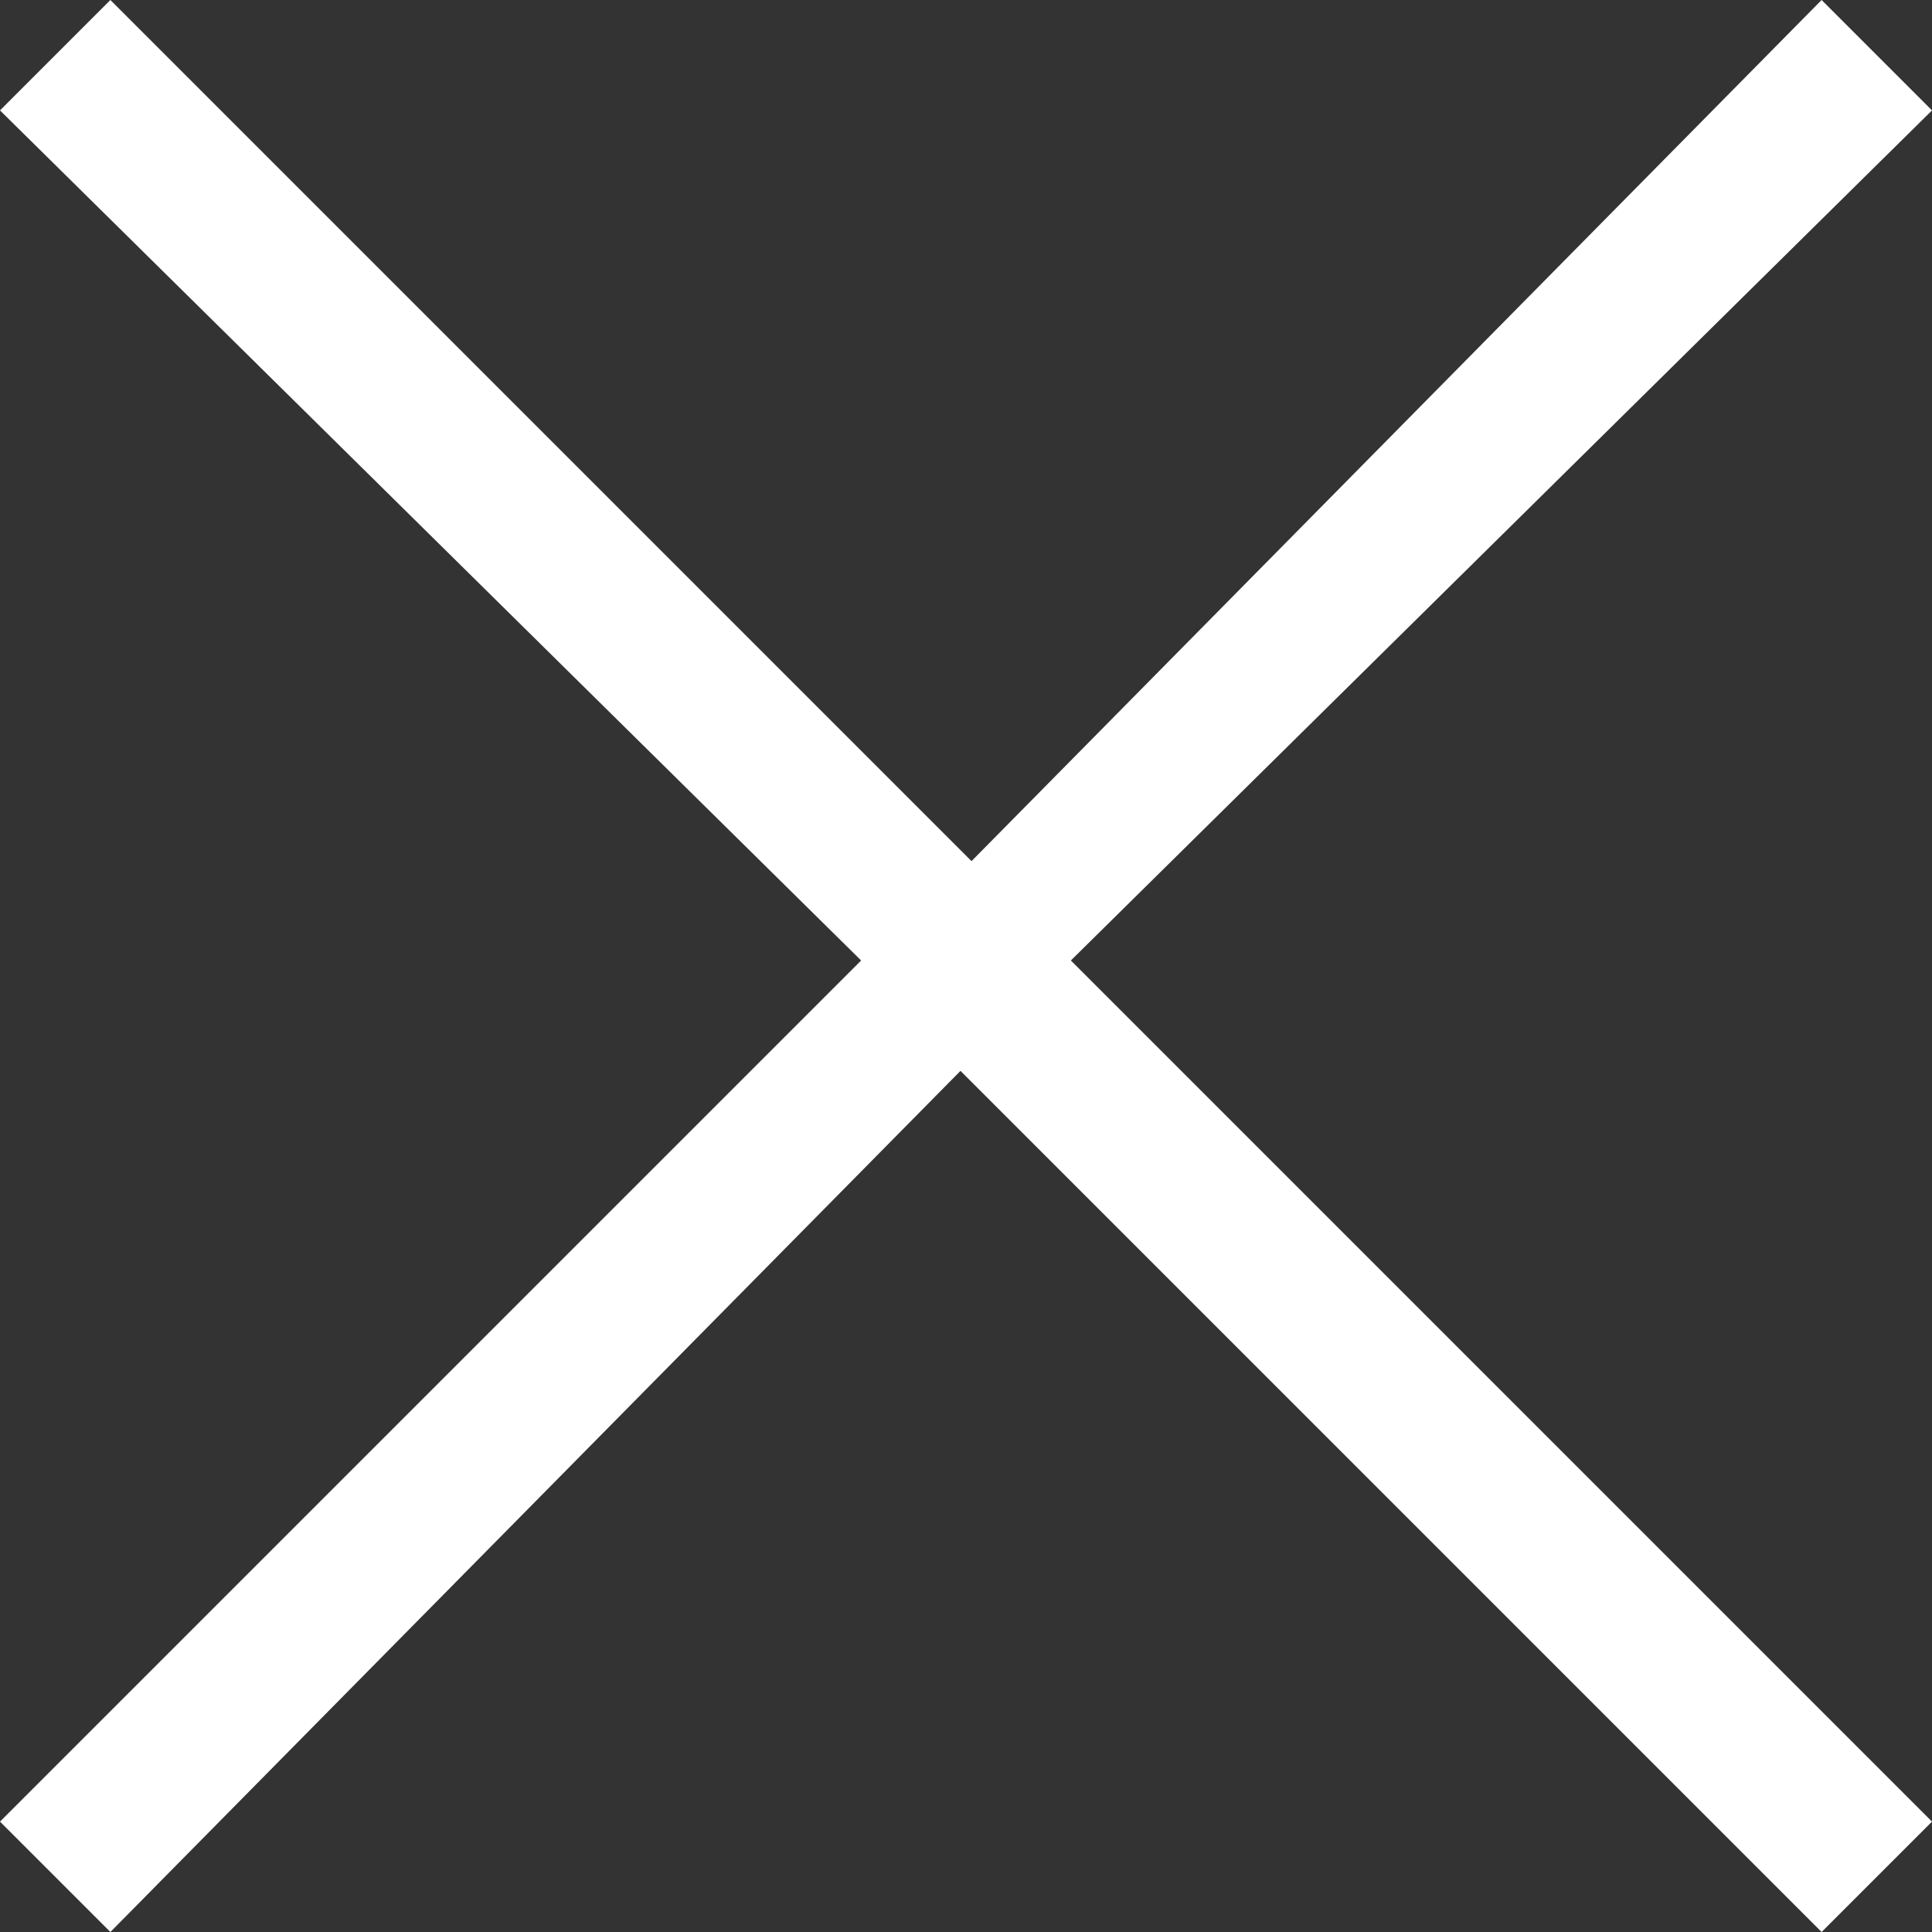<?xml version="1.0" encoding="utf-8"?>
<!-- Generator: Adobe Illustrator 27.4.1, SVG Export Plug-In . SVG Version: 6.00 Build 0)  -->
<svg version="1.1" id="Layer_1" xmlns="http://www.w3.org/2000/svg" xmlns:xlink="http://www.w3.org/1999/xlink" x="0px" y="0px"
	 viewBox="0 0 17.5 17.5" style="enable-background:new 0 0 17.5 17.5;" xml:space="preserve">
<rect x="0" y="0" width="17.5" height="17.5" fill="#333333" stroke="none"/>
<style type="text/css">
	.st0{fill:#fff;}
</style>
<path id="Union_2" class="st0" d="M8.7,9.7L1,17.5l-1-1l7.8-7.8L0,1l1-1l7.8,7.8L16.5,0l1,1L9.7,8.7l7.8,7.8l-1,1L8.7,9.7z"/>
</svg>
